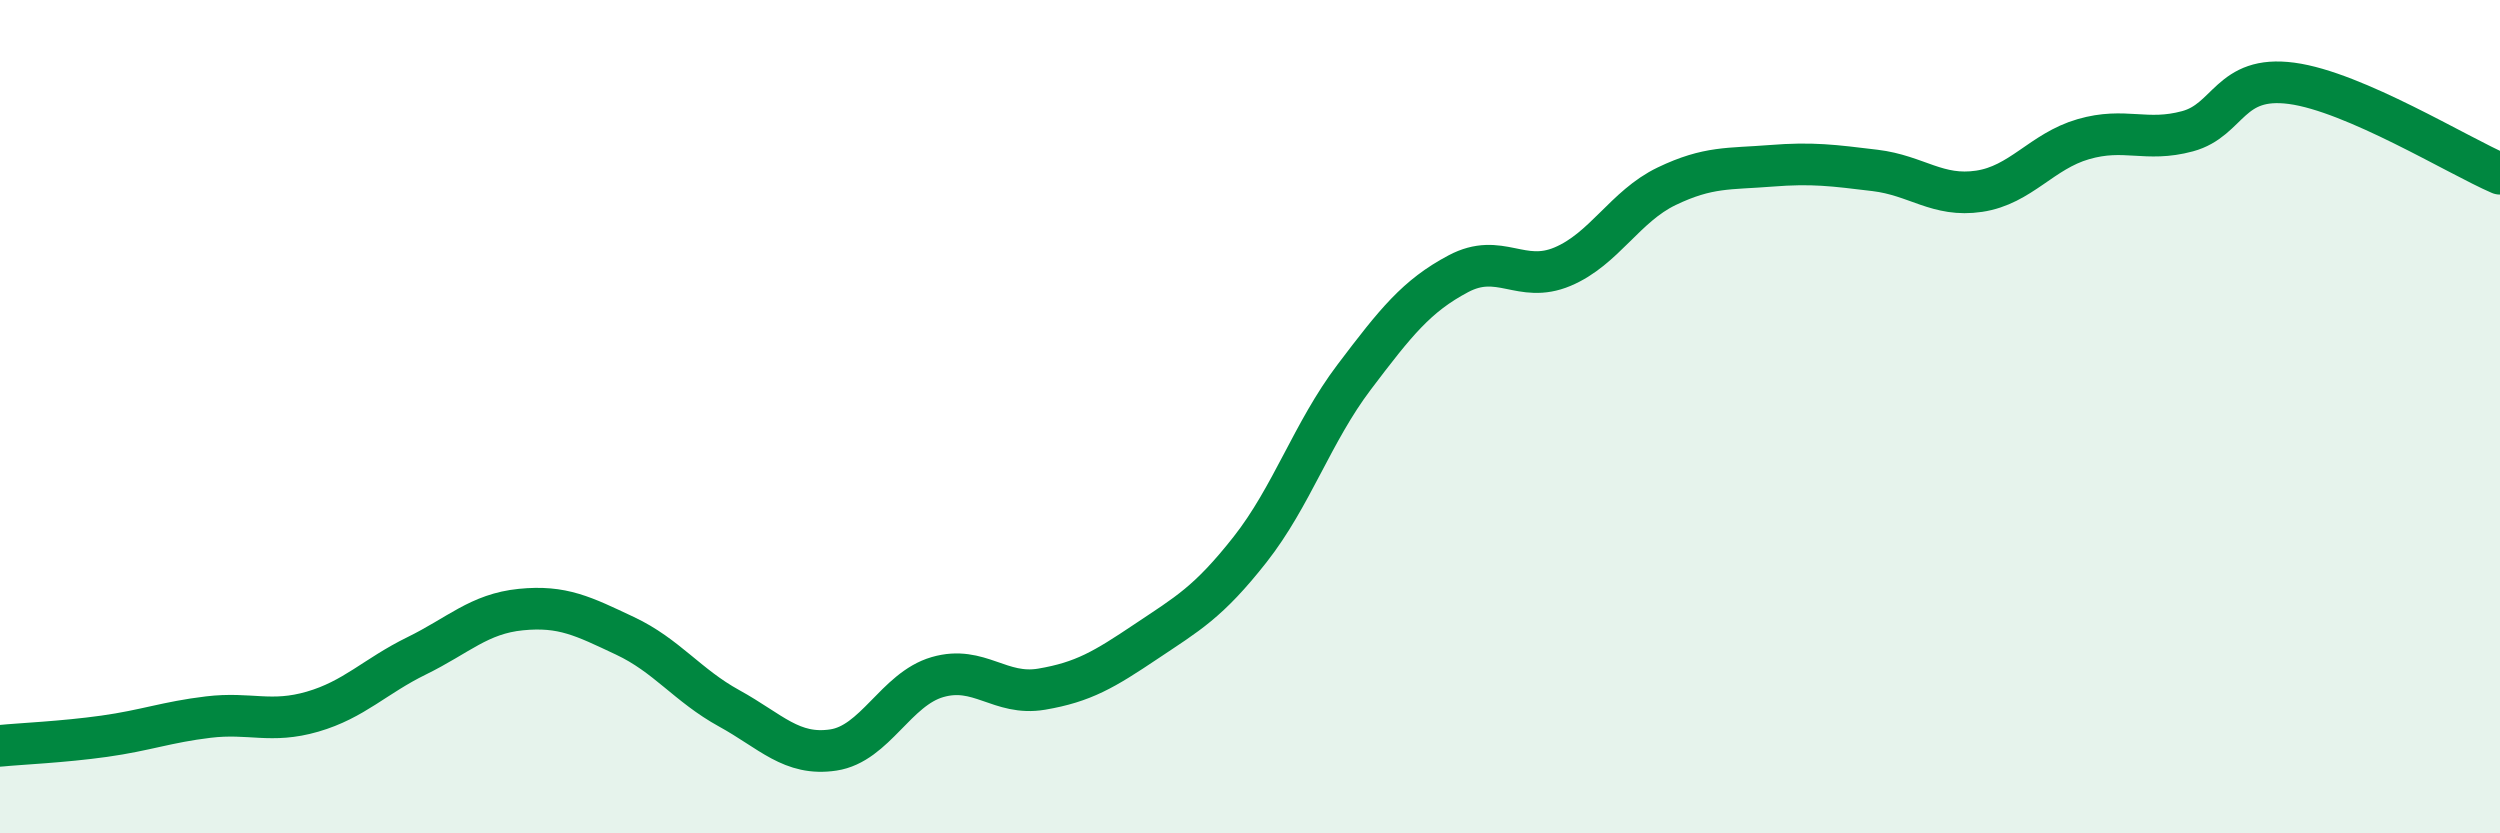 
    <svg width="60" height="20" viewBox="0 0 60 20" xmlns="http://www.w3.org/2000/svg">
      <path
        d="M 0,17.9 C 0.5,17.85 1.5,17.81 2.5,17.67 C 3.5,17.53 4,17.33 5,17.21 C 6,17.09 6.5,17.37 7.5,17.08 C 8.5,16.79 9,16.23 10,15.74 C 11,15.25 11.5,14.73 12.5,14.63 C 13.5,14.53 14,14.79 15,15.26 C 16,15.73 16.5,16.45 17.5,17 C 18.5,17.55 19,18.15 20,18 C 21,17.85 21.5,16.54 22.5,16.25 C 23.5,15.96 24,16.71 25,16.54 C 26,16.37 26.5,16.07 27.5,15.4 C 28.5,14.73 29,14.46 30,13.19 C 31,11.92 31.5,10.37 32.5,9.05 C 33.5,7.73 34,7.1 35,6.57 C 36,6.04 36.5,6.82 37.5,6.4 C 38.5,5.98 39,4.95 40,4.47 C 41,3.99 41.5,4.06 42.5,3.98 C 43.5,3.9 44,3.97 45,4.09 C 46,4.21 46.5,4.74 47.5,4.59 C 48.5,4.44 49,3.63 50,3.34 C 51,3.05 51.5,3.42 52.5,3.15 C 53.5,2.88 53.5,1.8 55,2 C 56.5,2.2 59,3.74 60,4.17L60 20L0 20Z"
        fill="#008740"
        opacity="0.1"
        stroke-linecap="round"
        stroke-linejoin="round"
      />
      <path
        d="M 0,17.9 C 0.5,17.85 1.5,17.81 2.5,17.67 C 3.5,17.53 4,17.33 5,17.21 C 6,17.09 6.5,17.37 7.5,17.08 C 8.5,16.79 9,16.23 10,15.74 C 11,15.25 11.5,14.73 12.5,14.63 C 13.5,14.53 14,14.79 15,15.26 C 16,15.73 16.5,16.45 17.5,17 C 18.5,17.55 19,18.15 20,18 C 21,17.85 21.5,16.54 22.5,16.25 C 23.5,15.96 24,16.71 25,16.54 C 26,16.37 26.5,16.07 27.5,15.4 C 28.5,14.73 29,14.46 30,13.19 C 31,11.92 31.5,10.37 32.5,9.05 C 33.5,7.73 34,7.1 35,6.57 C 36,6.04 36.5,6.82 37.5,6.4 C 38.5,5.98 39,4.95 40,4.47 C 41,3.99 41.5,4.06 42.5,3.98 C 43.5,3.9 44,3.97 45,4.09 C 46,4.21 46.5,4.74 47.5,4.59 C 48.5,4.44 49,3.63 50,3.34 C 51,3.05 51.5,3.42 52.5,3.15 C 53.5,2.88 53.5,1.8 55,2 C 56.5,2.2 59,3.74 60,4.17"
        stroke="#008740"
        stroke-width="1"
        fill="none"
        stroke-linecap="round"
        stroke-linejoin="round"
      />
    </svg>
  
